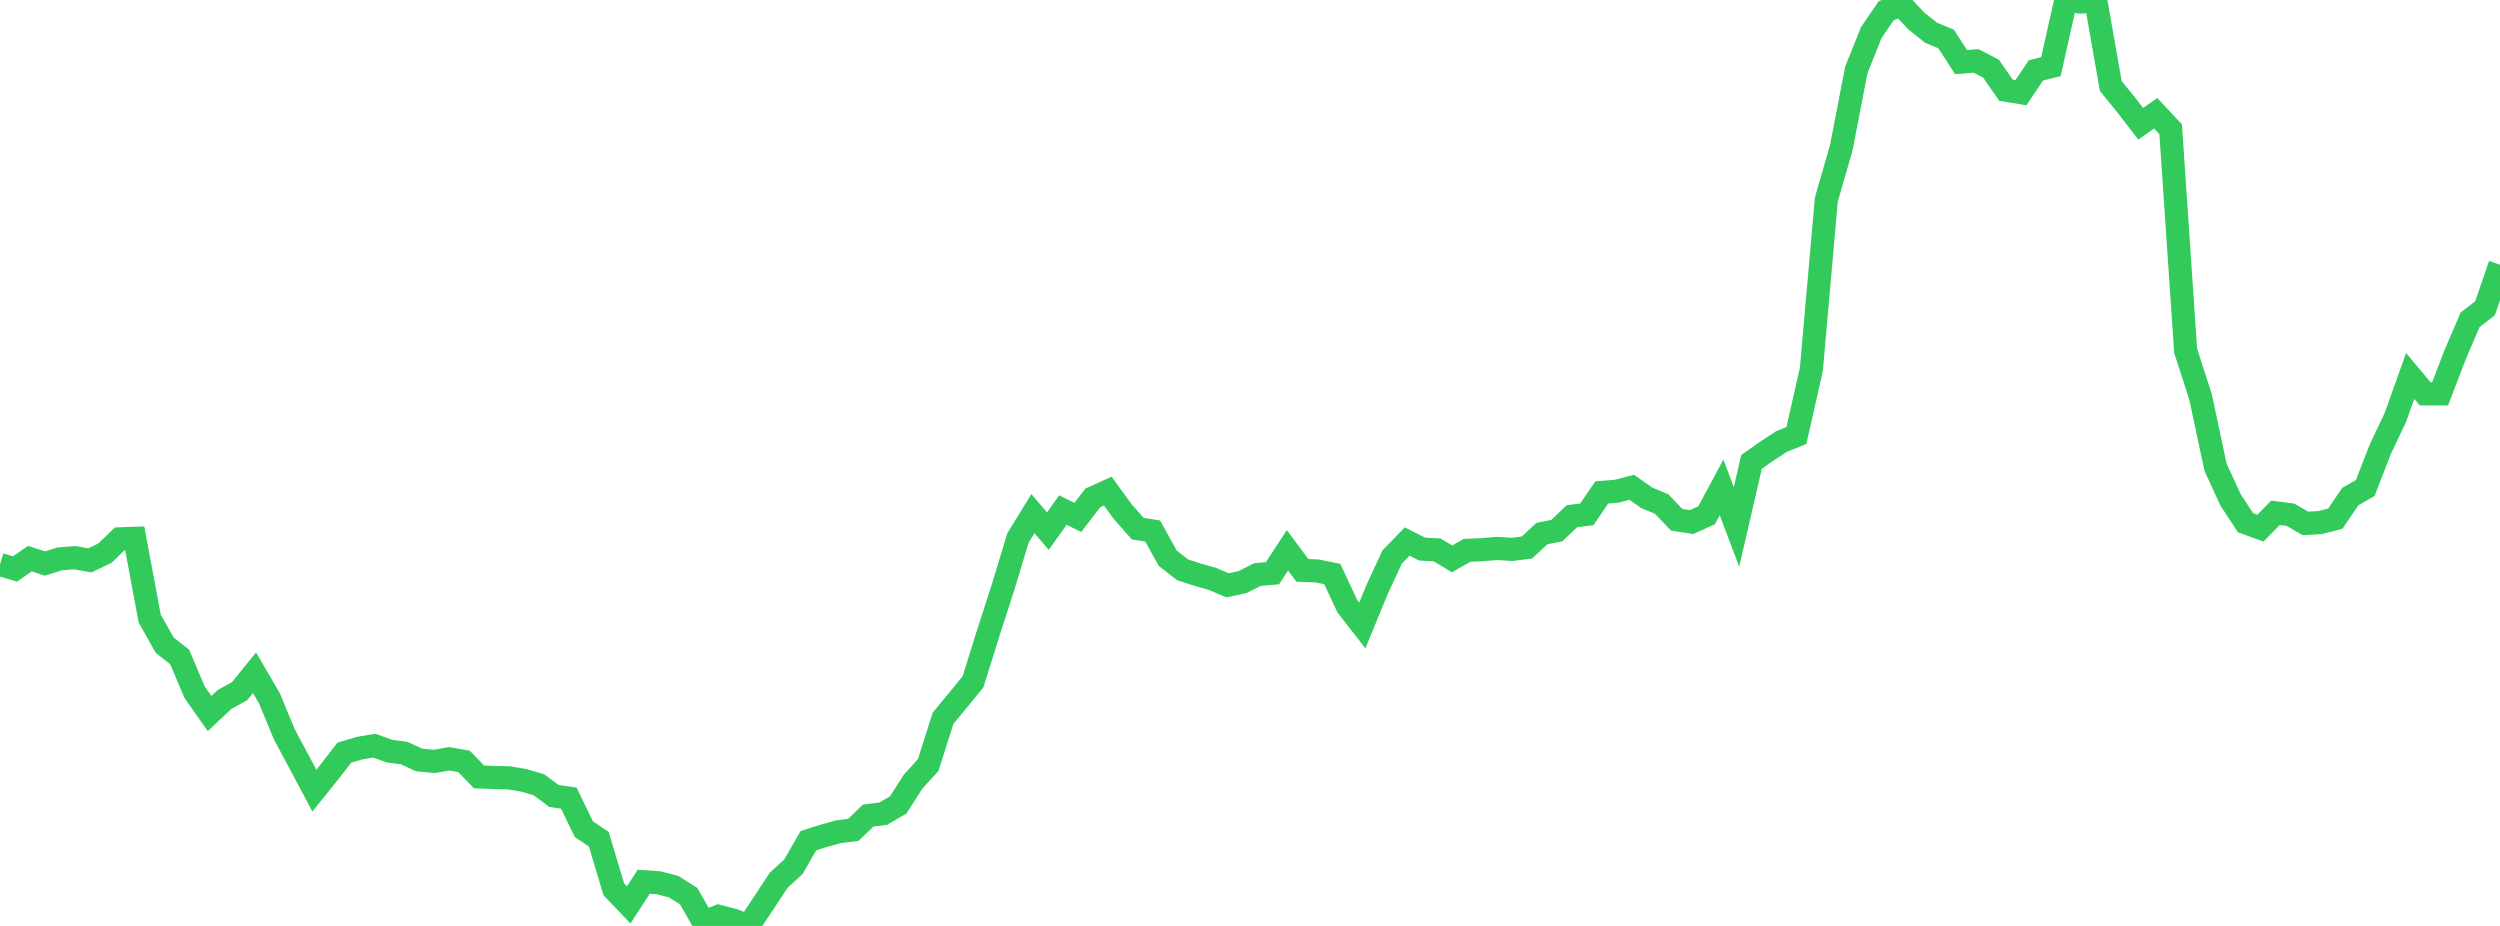 <?xml version="1.0" standalone="no"?>
<!DOCTYPE svg PUBLIC "-//W3C//DTD SVG 1.1//EN" "http://www.w3.org/Graphics/SVG/1.1/DTD/svg11.dtd">

<svg width="135" height="50" viewBox="0 0 135 50" preserveAspectRatio="none" 
  xmlns="http://www.w3.org/2000/svg"
  xmlns:xlink="http://www.w3.org/1999/xlink">


<polyline points="0.0, 30.486 0.808, 30.724 1.617, 30.166 2.425, 30.43 3.234, 30.179 4.042, 30.116 4.85, 30.261 5.659, 29.874 6.467, 29.099 7.275, 29.069 8.084, 33.402 8.892, 34.838 9.701, 35.475 10.509, 37.381 11.317, 38.532 12.126, 37.769 12.934, 37.327 13.743, 36.327 14.551, 37.715 15.359, 39.664 16.168, 41.174 16.976, 42.694 17.784, 41.689 18.593, 40.645 19.401, 40.402 20.21, 40.265 21.018, 40.556 21.826, 40.667 22.635, 41.038 23.443, 41.116 24.251, 40.975 25.06, 41.116 25.868, 41.954 26.677, 41.985 27.485, 42.004 28.293, 42.139 29.102, 42.377 29.91, 42.98 30.719, 43.1 31.527, 44.777 32.335, 45.316 33.144, 48.019 33.952, 48.864 34.76, 47.615 35.569, 47.67 36.377, 47.879 37.186, 48.39 37.994, 49.803 38.802, 49.48 39.611, 49.691 40.419, 50.0 41.228, 48.782 42.036, 47.547 42.844, 46.804 43.653, 45.397 44.461, 45.14 45.269, 44.915 46.078, 44.813 46.886, 44.041 47.695, 43.939 48.503, 43.468 49.311, 42.204 50.12, 41.314 50.928, 38.781 51.737, 37.804 52.545, 36.815 53.353, 34.22 54.162, 31.719 54.97, 29.049 55.778, 27.738 56.587, 28.68 57.395, 27.543 58.204, 27.941 59.012, 26.887 59.82, 26.519 60.629, 27.63 61.437, 28.546 62.246, 28.674 63.054, 30.142 63.862, 30.771 64.671, 31.032 65.479, 31.264 66.287, 31.607 67.096, 31.433 67.904, 31.023 68.713, 30.956 69.521, 29.716 70.329, 30.799 71.138, 30.833 71.946, 30.998 72.754, 32.738 73.563, 33.777 74.371, 31.813 75.18, 30.072 75.988, 29.243 76.796, 29.652 77.605, 29.695 78.413, 30.179 79.222, 29.719 80.03, 29.682 80.838, 29.616 81.647, 29.666 82.455, 29.565 83.263, 28.812 84.072, 28.652 84.88, 27.876 85.689, 27.773 86.497, 26.591 87.305, 26.524 88.114, 26.314 88.922, 26.882 89.731, 27.218 90.539, 28.068 91.347, 28.191 92.156, 27.826 92.964, 26.32 93.772, 28.453 94.581, 24.945 95.389, 24.375 96.198, 23.844 97.006, 23.517 97.814, 19.944 98.623, 10.772 99.431, 7.973 100.24, 3.777 101.048, 1.761 101.856, 0.578 102.665, 0.26 103.473, 1.128 104.281, 1.769 105.09, 2.104 105.898, 3.354 106.707, 3.29 107.515, 3.706 108.323, 4.874 109.132, 5.003 109.94, 3.8 110.749, 3.598 111.557, 0.0 112.365, 0.112 113.174, 0.044 113.982, 4.643 114.79, 5.637 115.599, 6.684 116.407, 6.115 117.216, 6.979 118.024, 18.94 118.832, 21.443 119.641, 25.237 120.449, 26.989 121.257, 28.227 122.066, 28.52 122.874, 27.691 123.683, 27.796 124.491, 28.263 125.299, 28.217 126.108, 28.006 126.916, 26.815 127.725, 26.35 128.533, 24.262 129.341, 22.564 130.15, 20.301 130.958, 21.268 131.766, 21.27 132.575, 19.159 133.383, 17.274 134.192, 16.645 135.0, 14.295" fill="none" stroke="#32ca5b" stroke-width="1.25"/>

</svg>